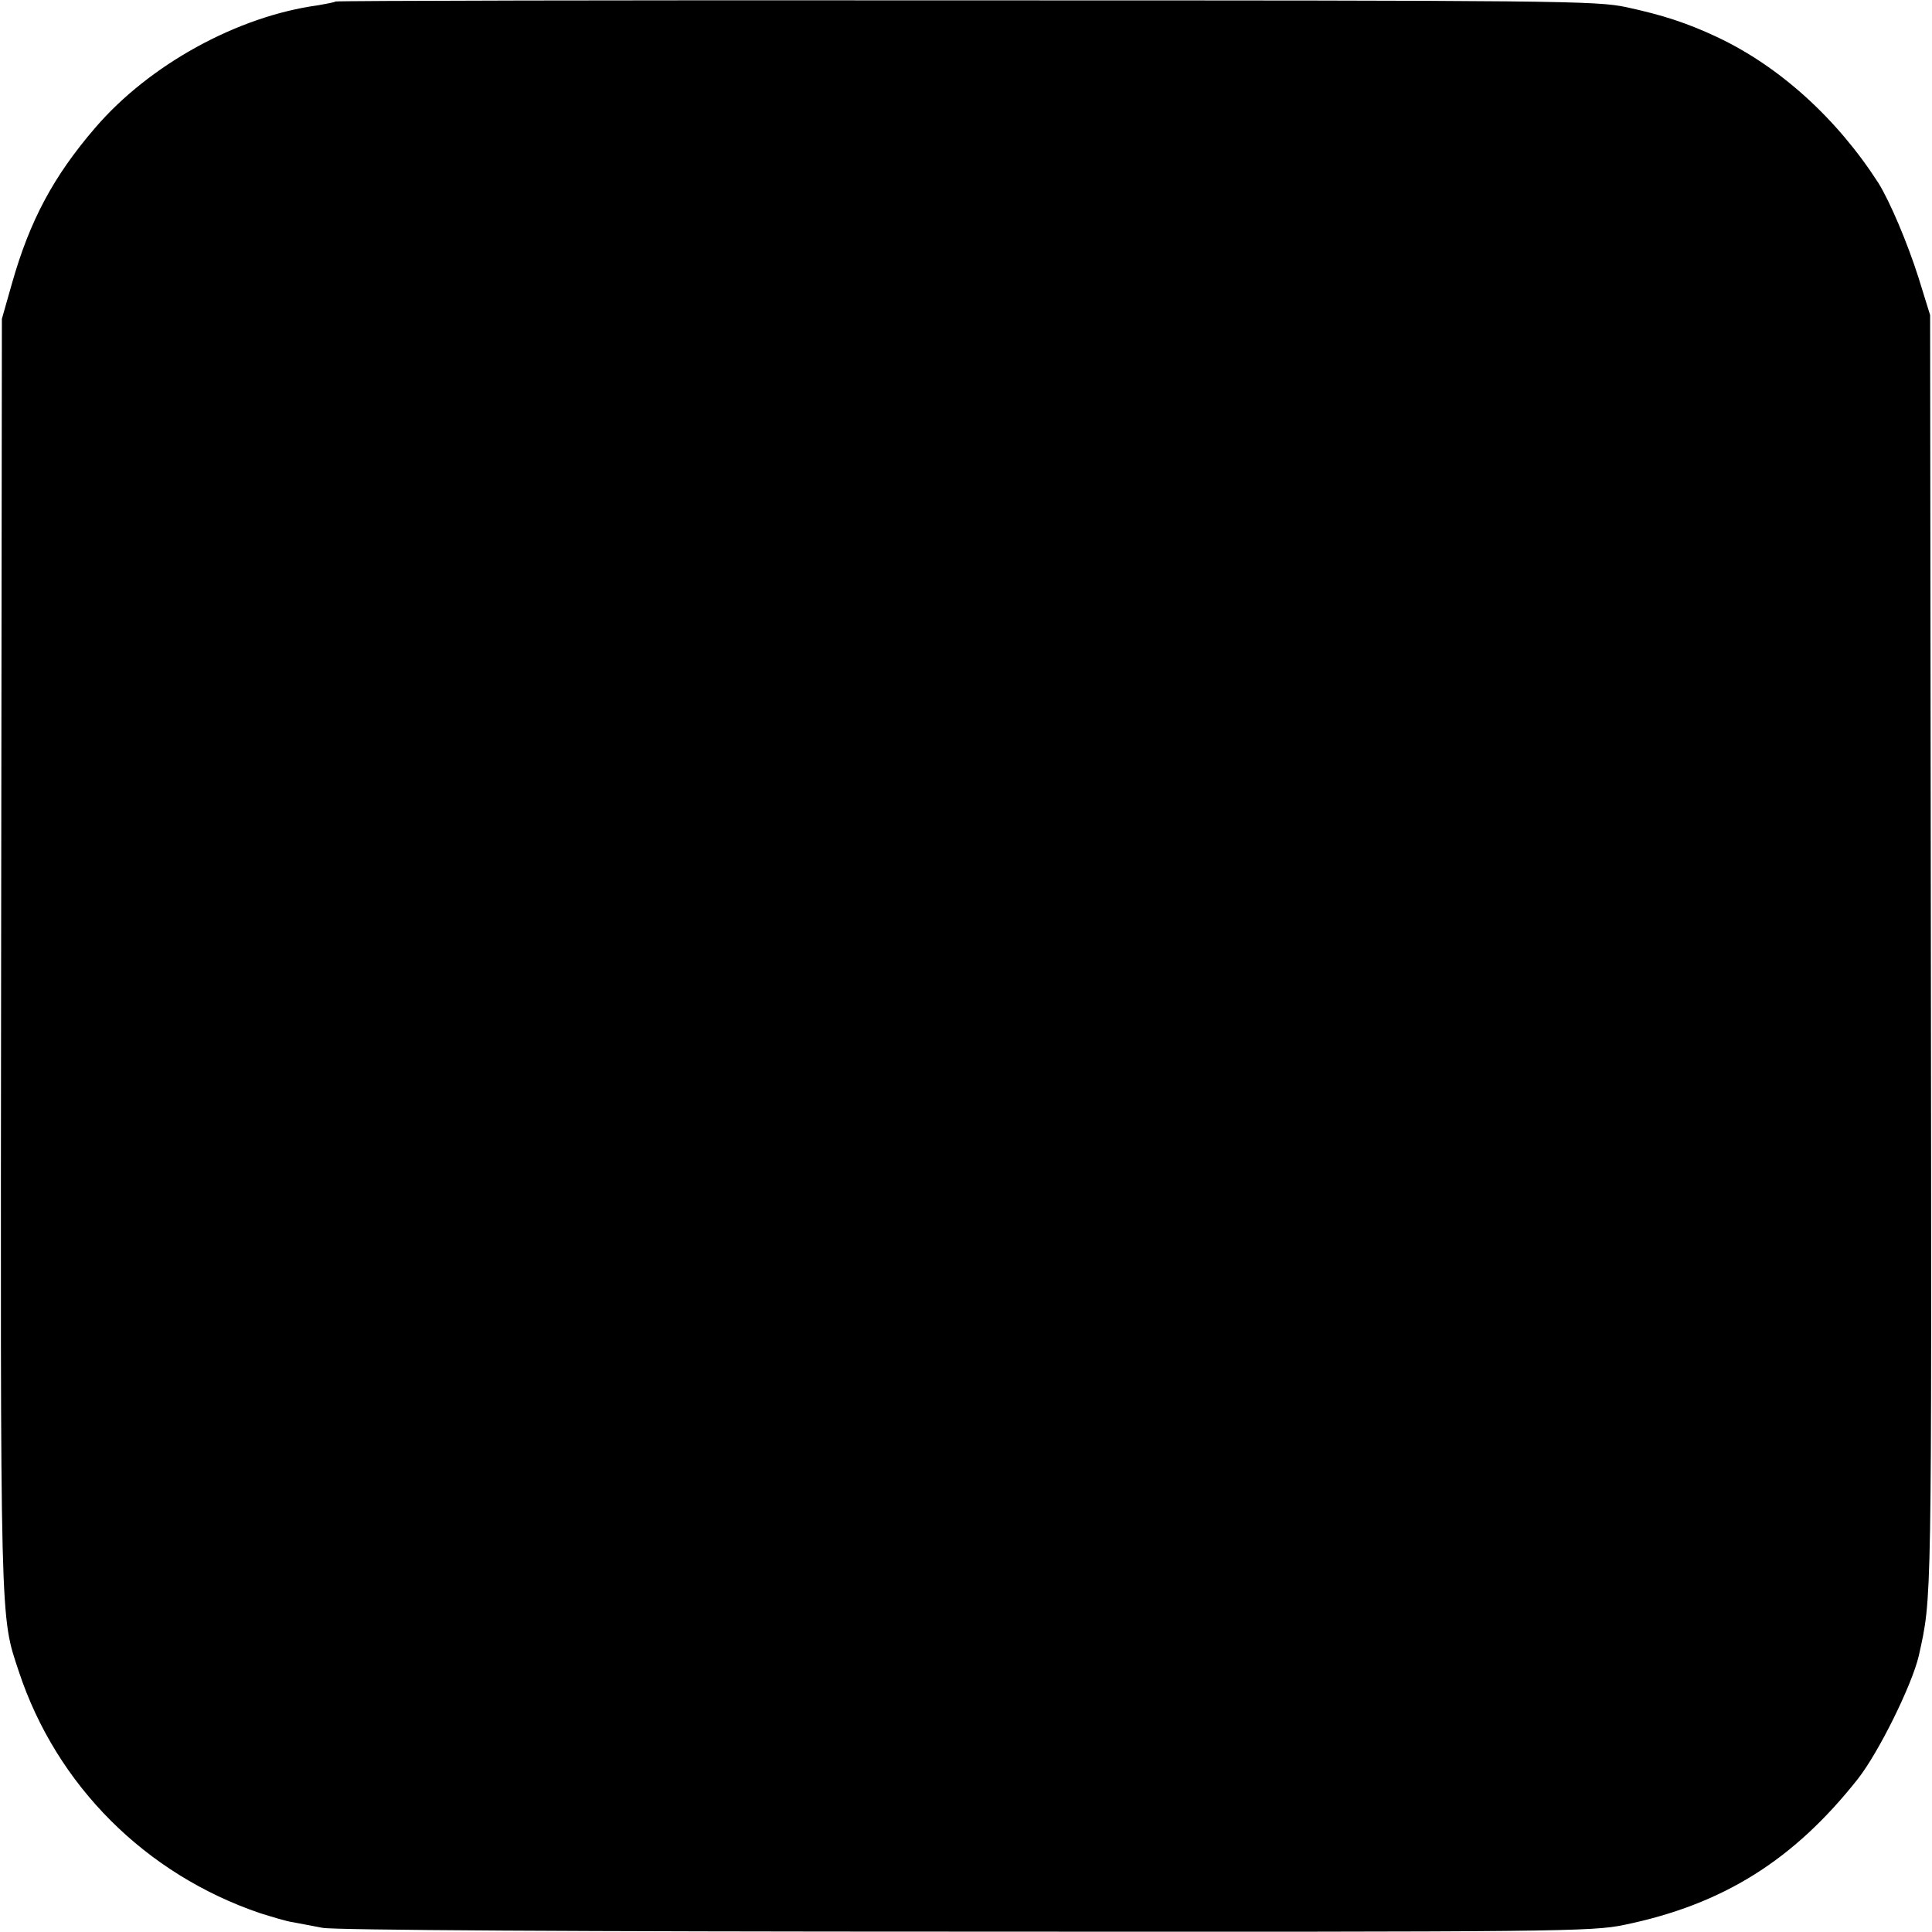 <?xml version="1.0" standalone="no"?>
<!DOCTYPE svg PUBLIC "-//W3C//DTD SVG 20010904//EN"
 "http://www.w3.org/TR/2001/REC-SVG-20010904/DTD/svg10.dtd">
<svg version="1.0" xmlns="http://www.w3.org/2000/svg"
 width="512pt" height="512pt" viewBox="0 0 512 512"
 preserveAspectRatio="xMidYMid meet">
<g transform="translate(0,512) scale(0.1,-0.1)"
fill="#000000" stroke="none">
<path d="M889 5116 c-2 -2 -23 -6 -46 -10 -214 -29 -448 -158 -591 -325 -111
-129 -173 -246 -220 -411 l-27 -95 -2 -1685 c-2 -1802 -3 -1749 47 -1900 100
-302 336 -537 639 -640 32 -10 71 -22 87 -24 16 -3 52 -10 79 -15 31 -6 674
-10 1705 -10 1575 -1 1659 0 1745 18 261 54 448 171 618 386 56 71 144 250
162 327 35 159 34 112 32 1858 l-2 1695 -31 100 c-29 91 -75 200 -106 250
-110 171 -262 309 -428 387 -79 37 -143 58 -240 79 -80 17 -178 18 -1751 18
-916 1 -1668 -1 -1670 -3z"/>
</g>
</svg>

